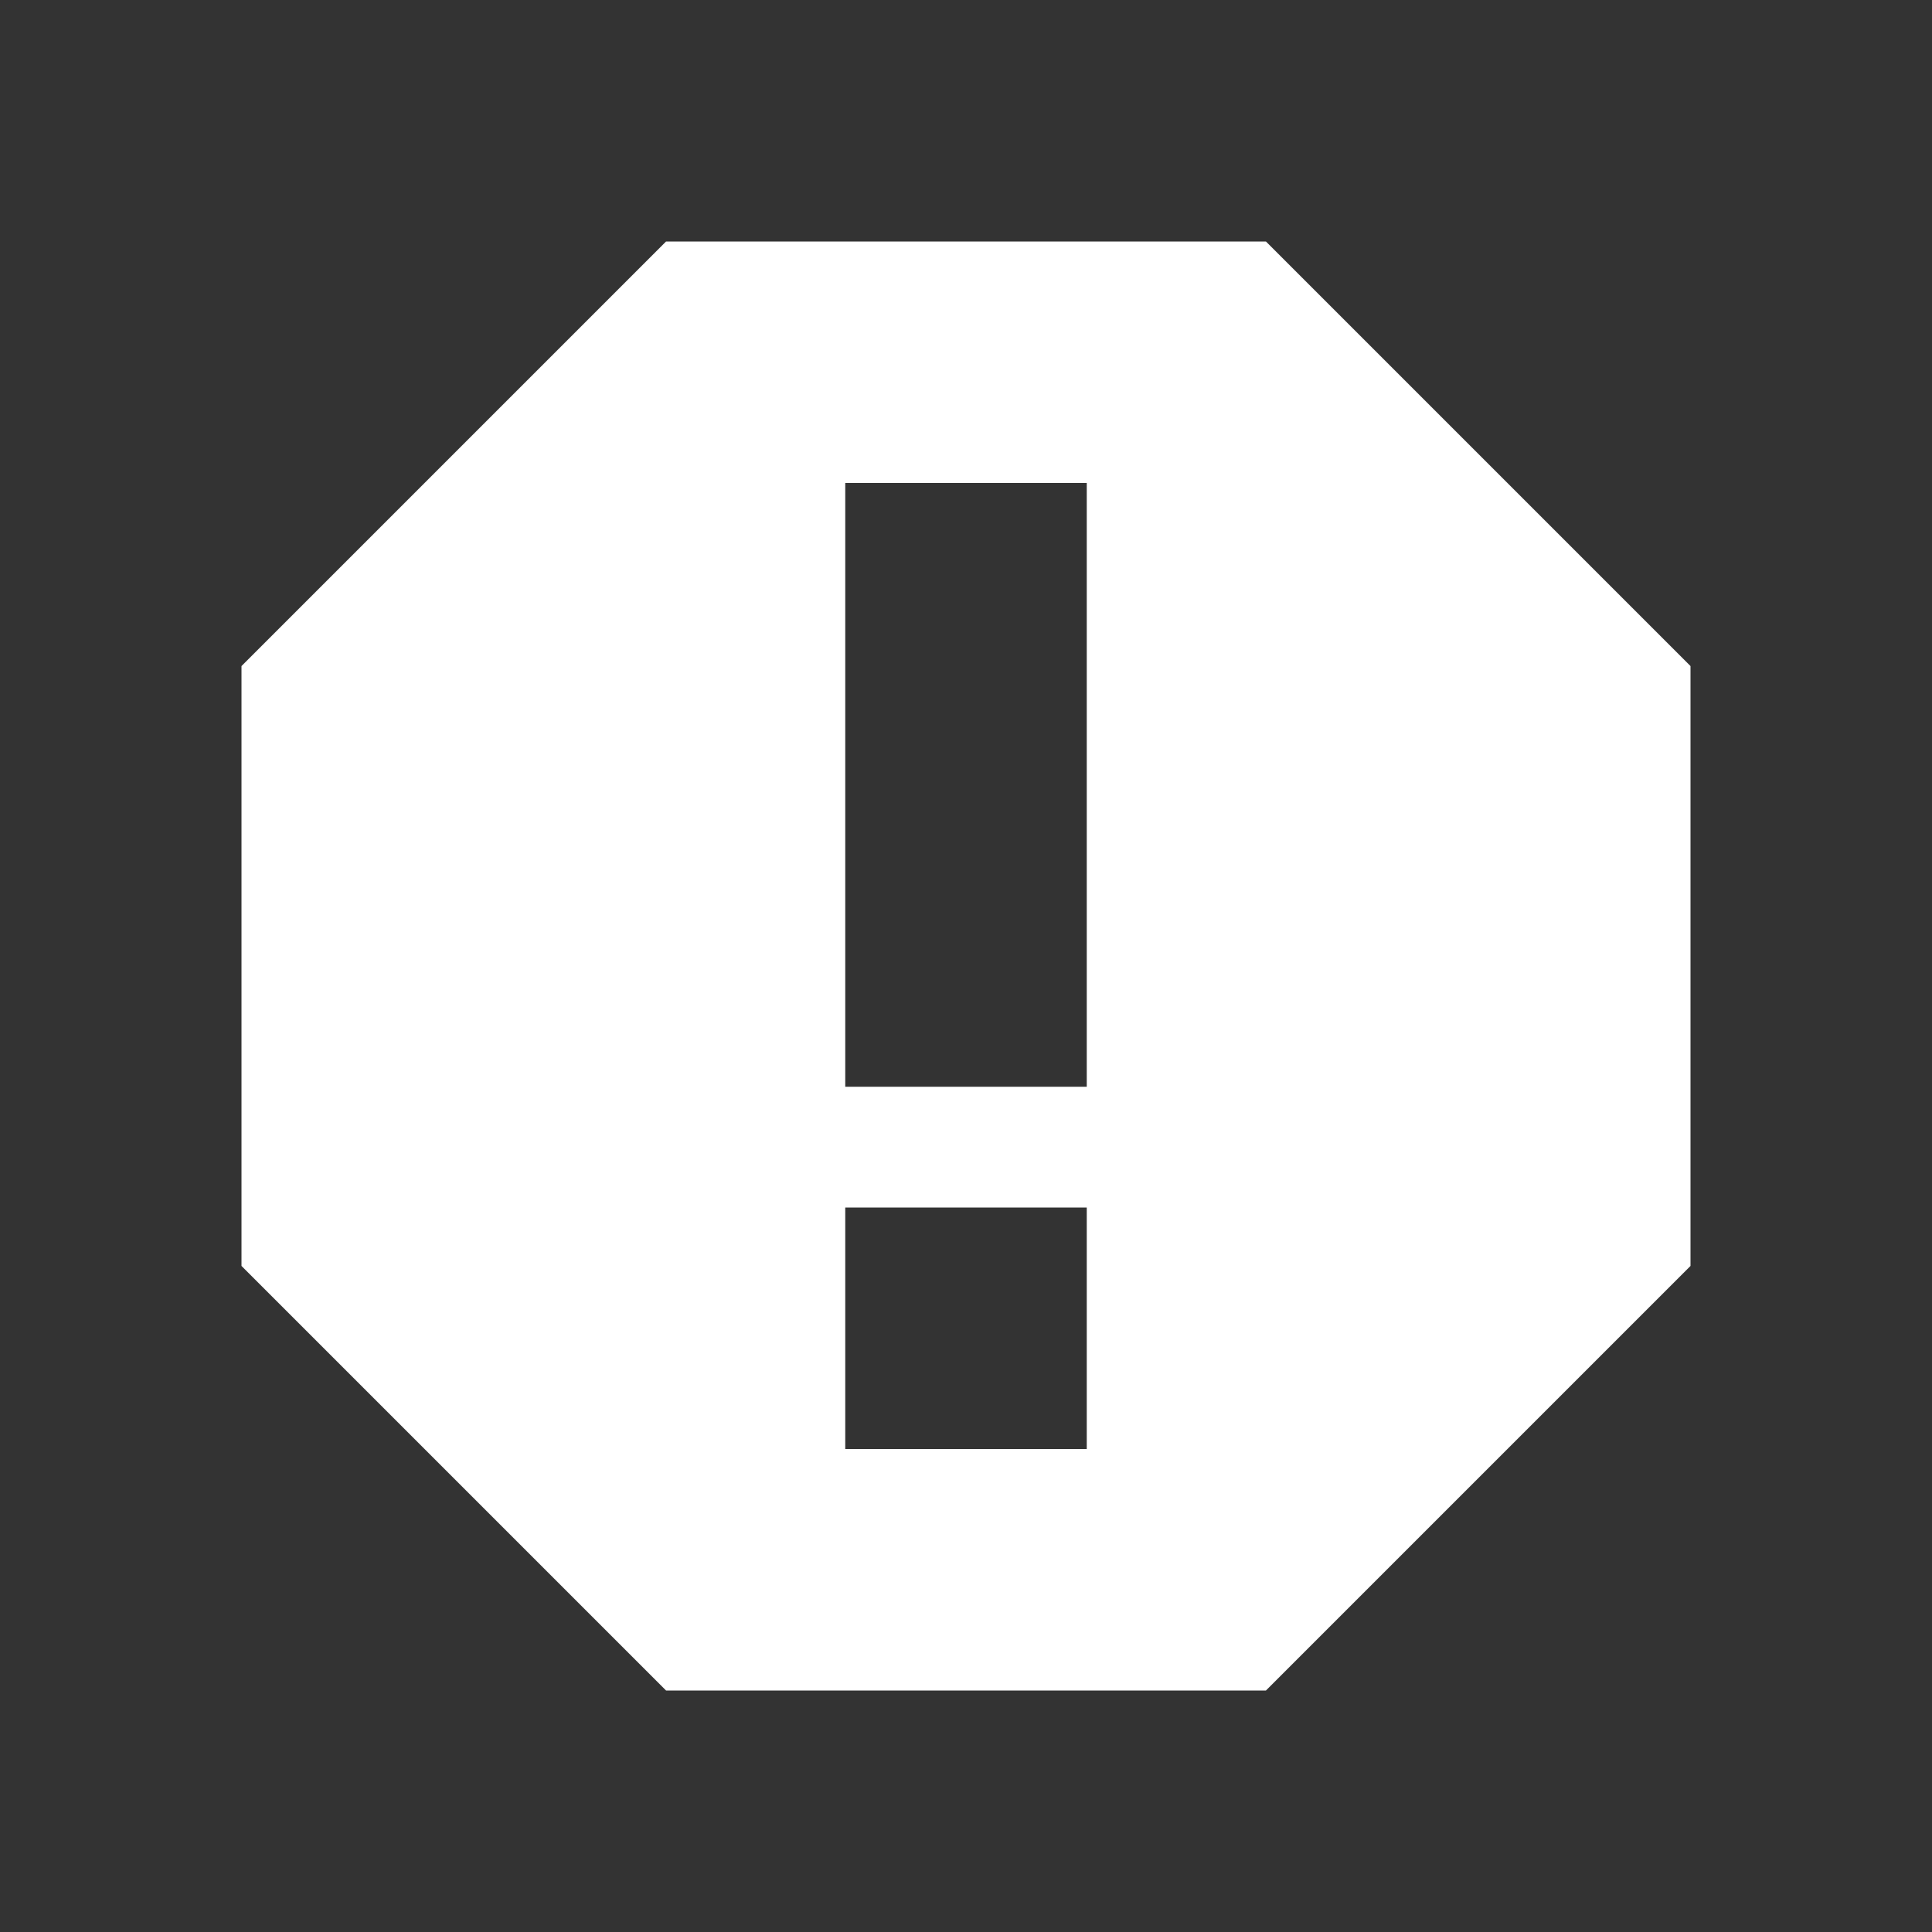 <svg xmlns="http://www.w3.org/2000/svg" height="16" width="16"><rect width="100%" height="100%" fill="#333333" stroke="none"/><path d="M5.516 2L2 5.516v4.968L5.516 14h4.968L14 10.484V5.516L10.484 2H5.516zM7 4h2v5H7V4zm0 6h2v2H7v-2z" fill="#fff"/></svg>